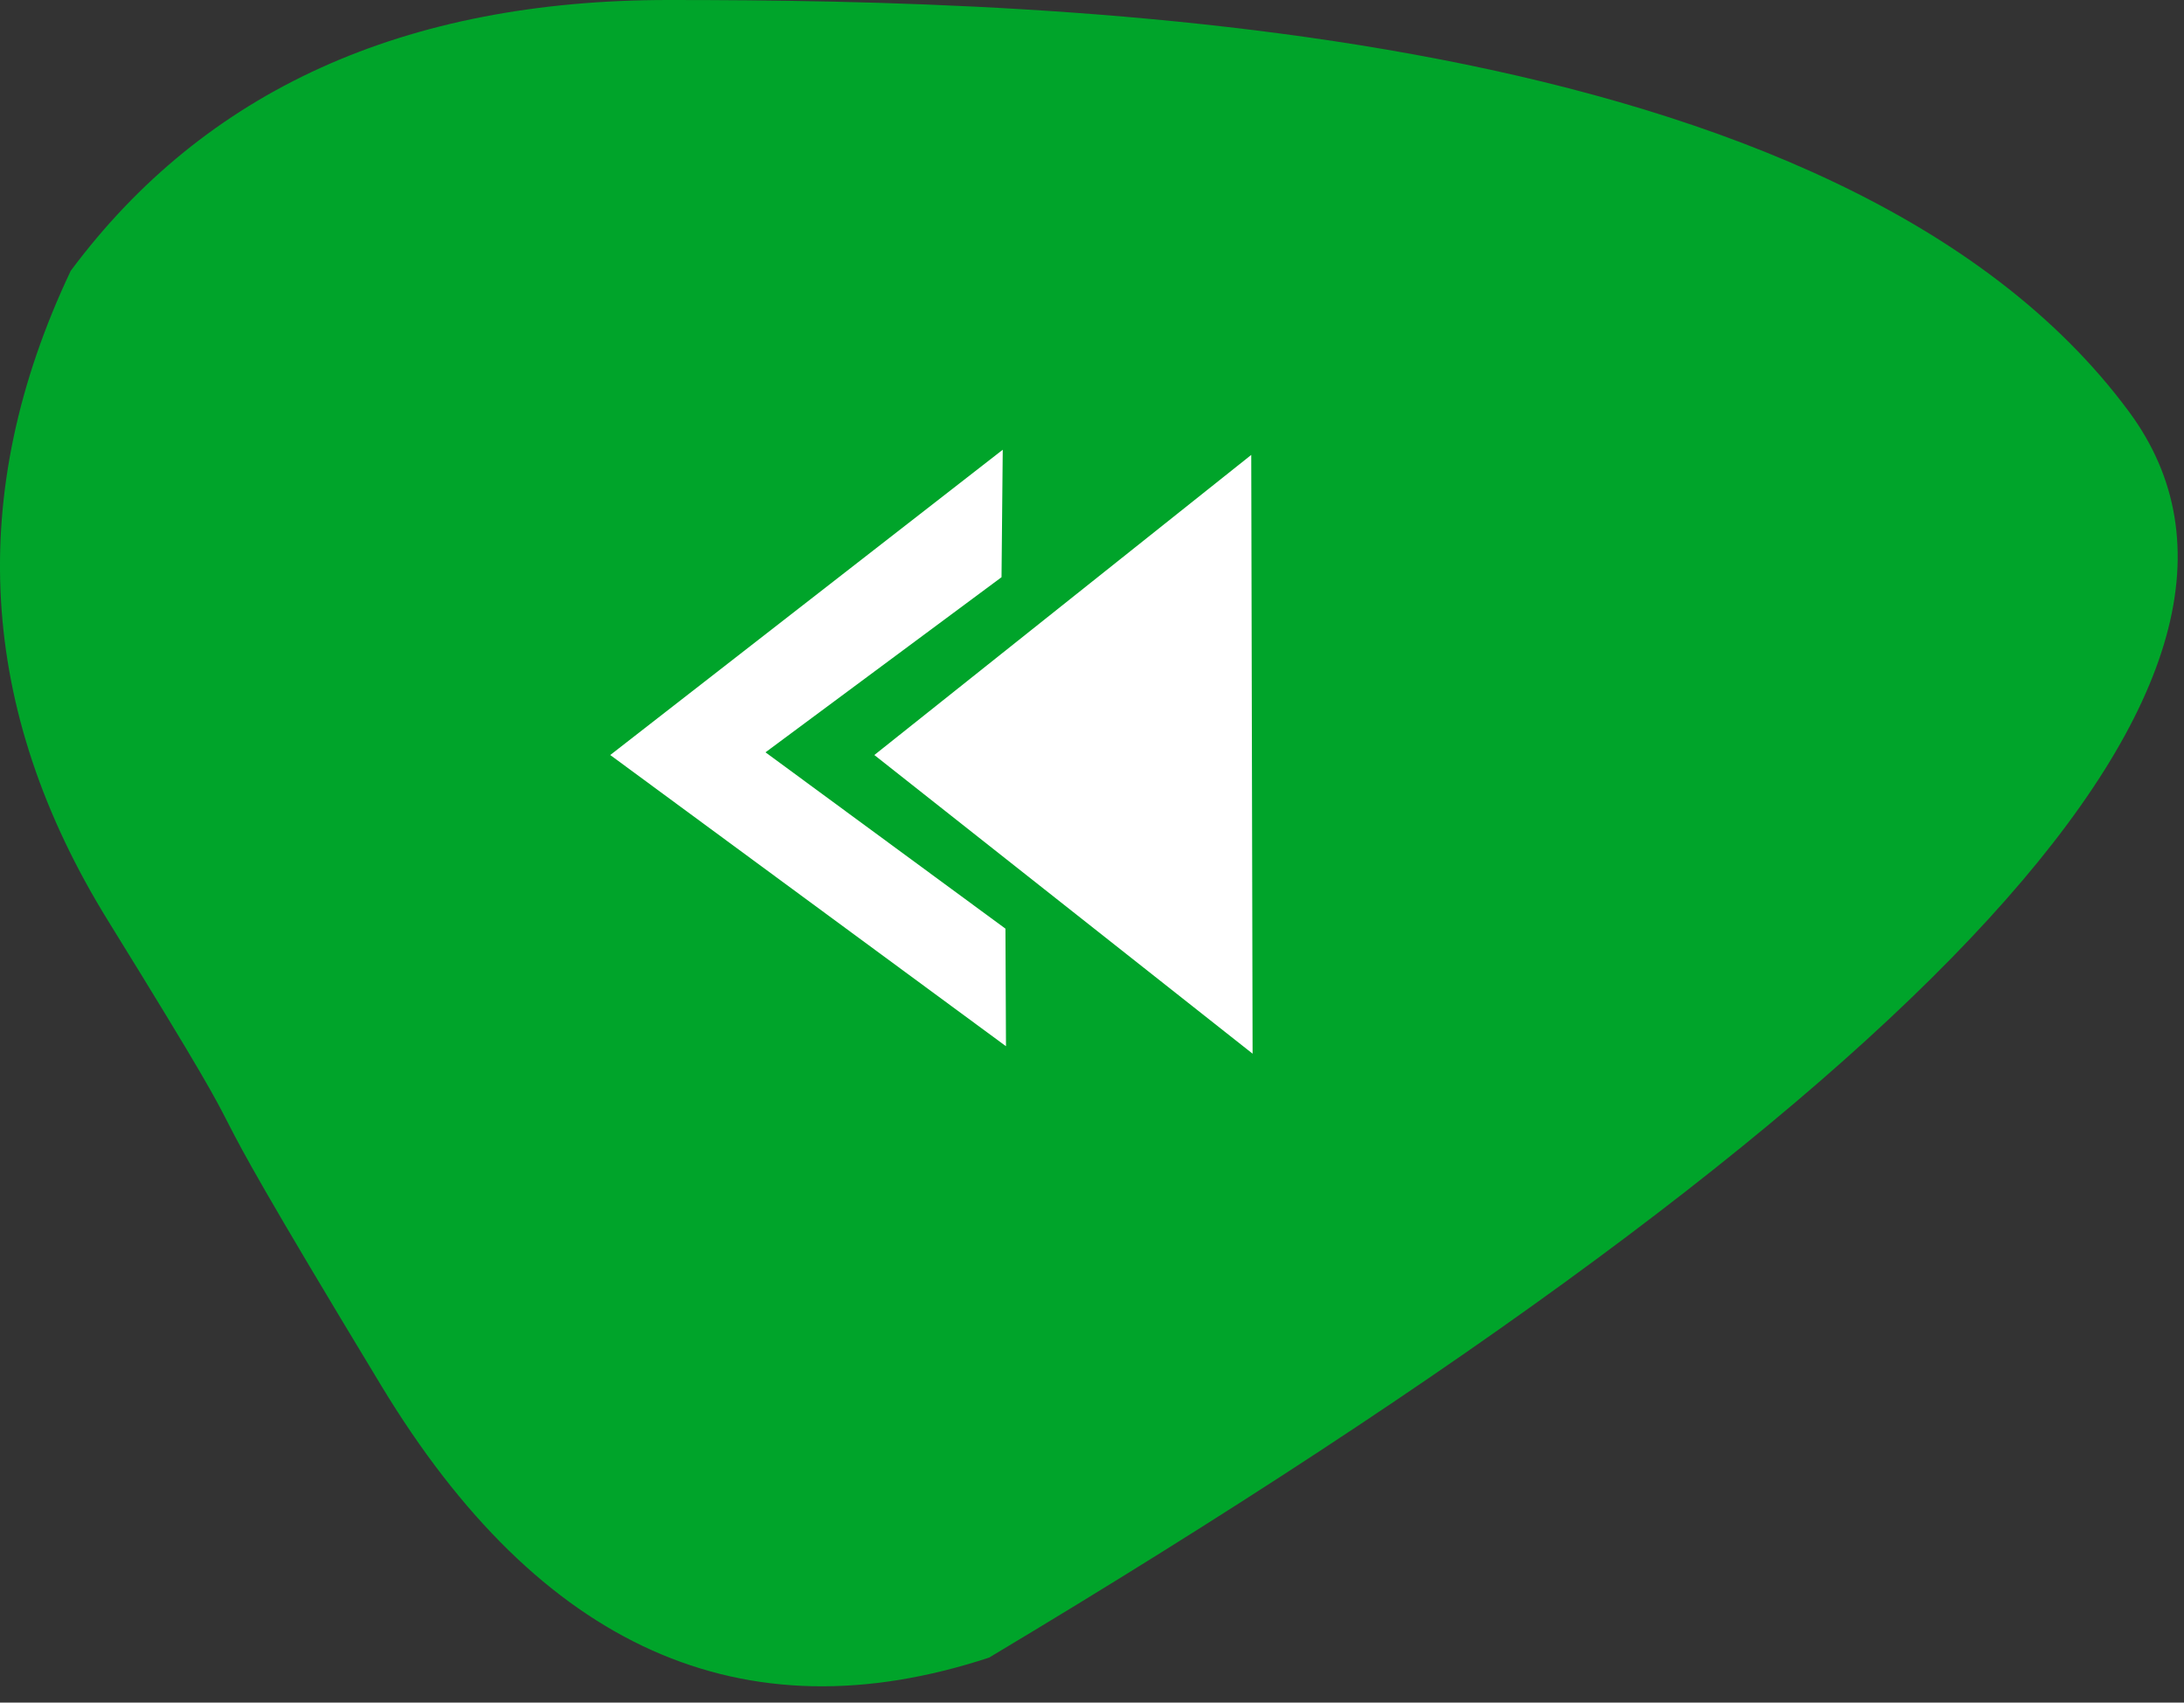<svg viewBox="0 0 68 53" version="1.1" xmlns="http://www.w3.org/2000/svg" xmlns:xlink="http://www.w3.org/1999/xlink">
    <rect x="0" y="0" width="68" height="53" fill="#333333" stroke="none"/>
    <g stroke="none" stroke-width="1" fill="none" fill-rule="evenodd">
        <g transform="translate(-1098, -848)">
            <g transform="translate(1098, 848)">
                <path class="svg-background" d="M3.361,28.657 C-0.693,22.099 -1.08,15.358 2.201,8.432 C6.383,2.811 12.587,0 20.812,0 C33.15,0 57.29,0.638 66.29,12.819 C72.289,20.94 60.458,33.867 30.795,51.6 C23.121,54.123 16.813,51.302 11.872,43.136 C4.46,30.887 9.442,38.494 3.361,28.657 Z" fill="#00A42A"></path>
                <path class="svg-symbol" d="M38.958,14.161 L39,32.8 L27.223,23.503 L38.958,14.161 Z M31.183,17.968 L23.834,23.419 L31.305,28.908 L31.322,32.568 L19,23.503 L31.221,14 L31.183,17.968 Z" fill="#FFFFFF"></path>
            </g>
        </g>
    </g>
</svg>
